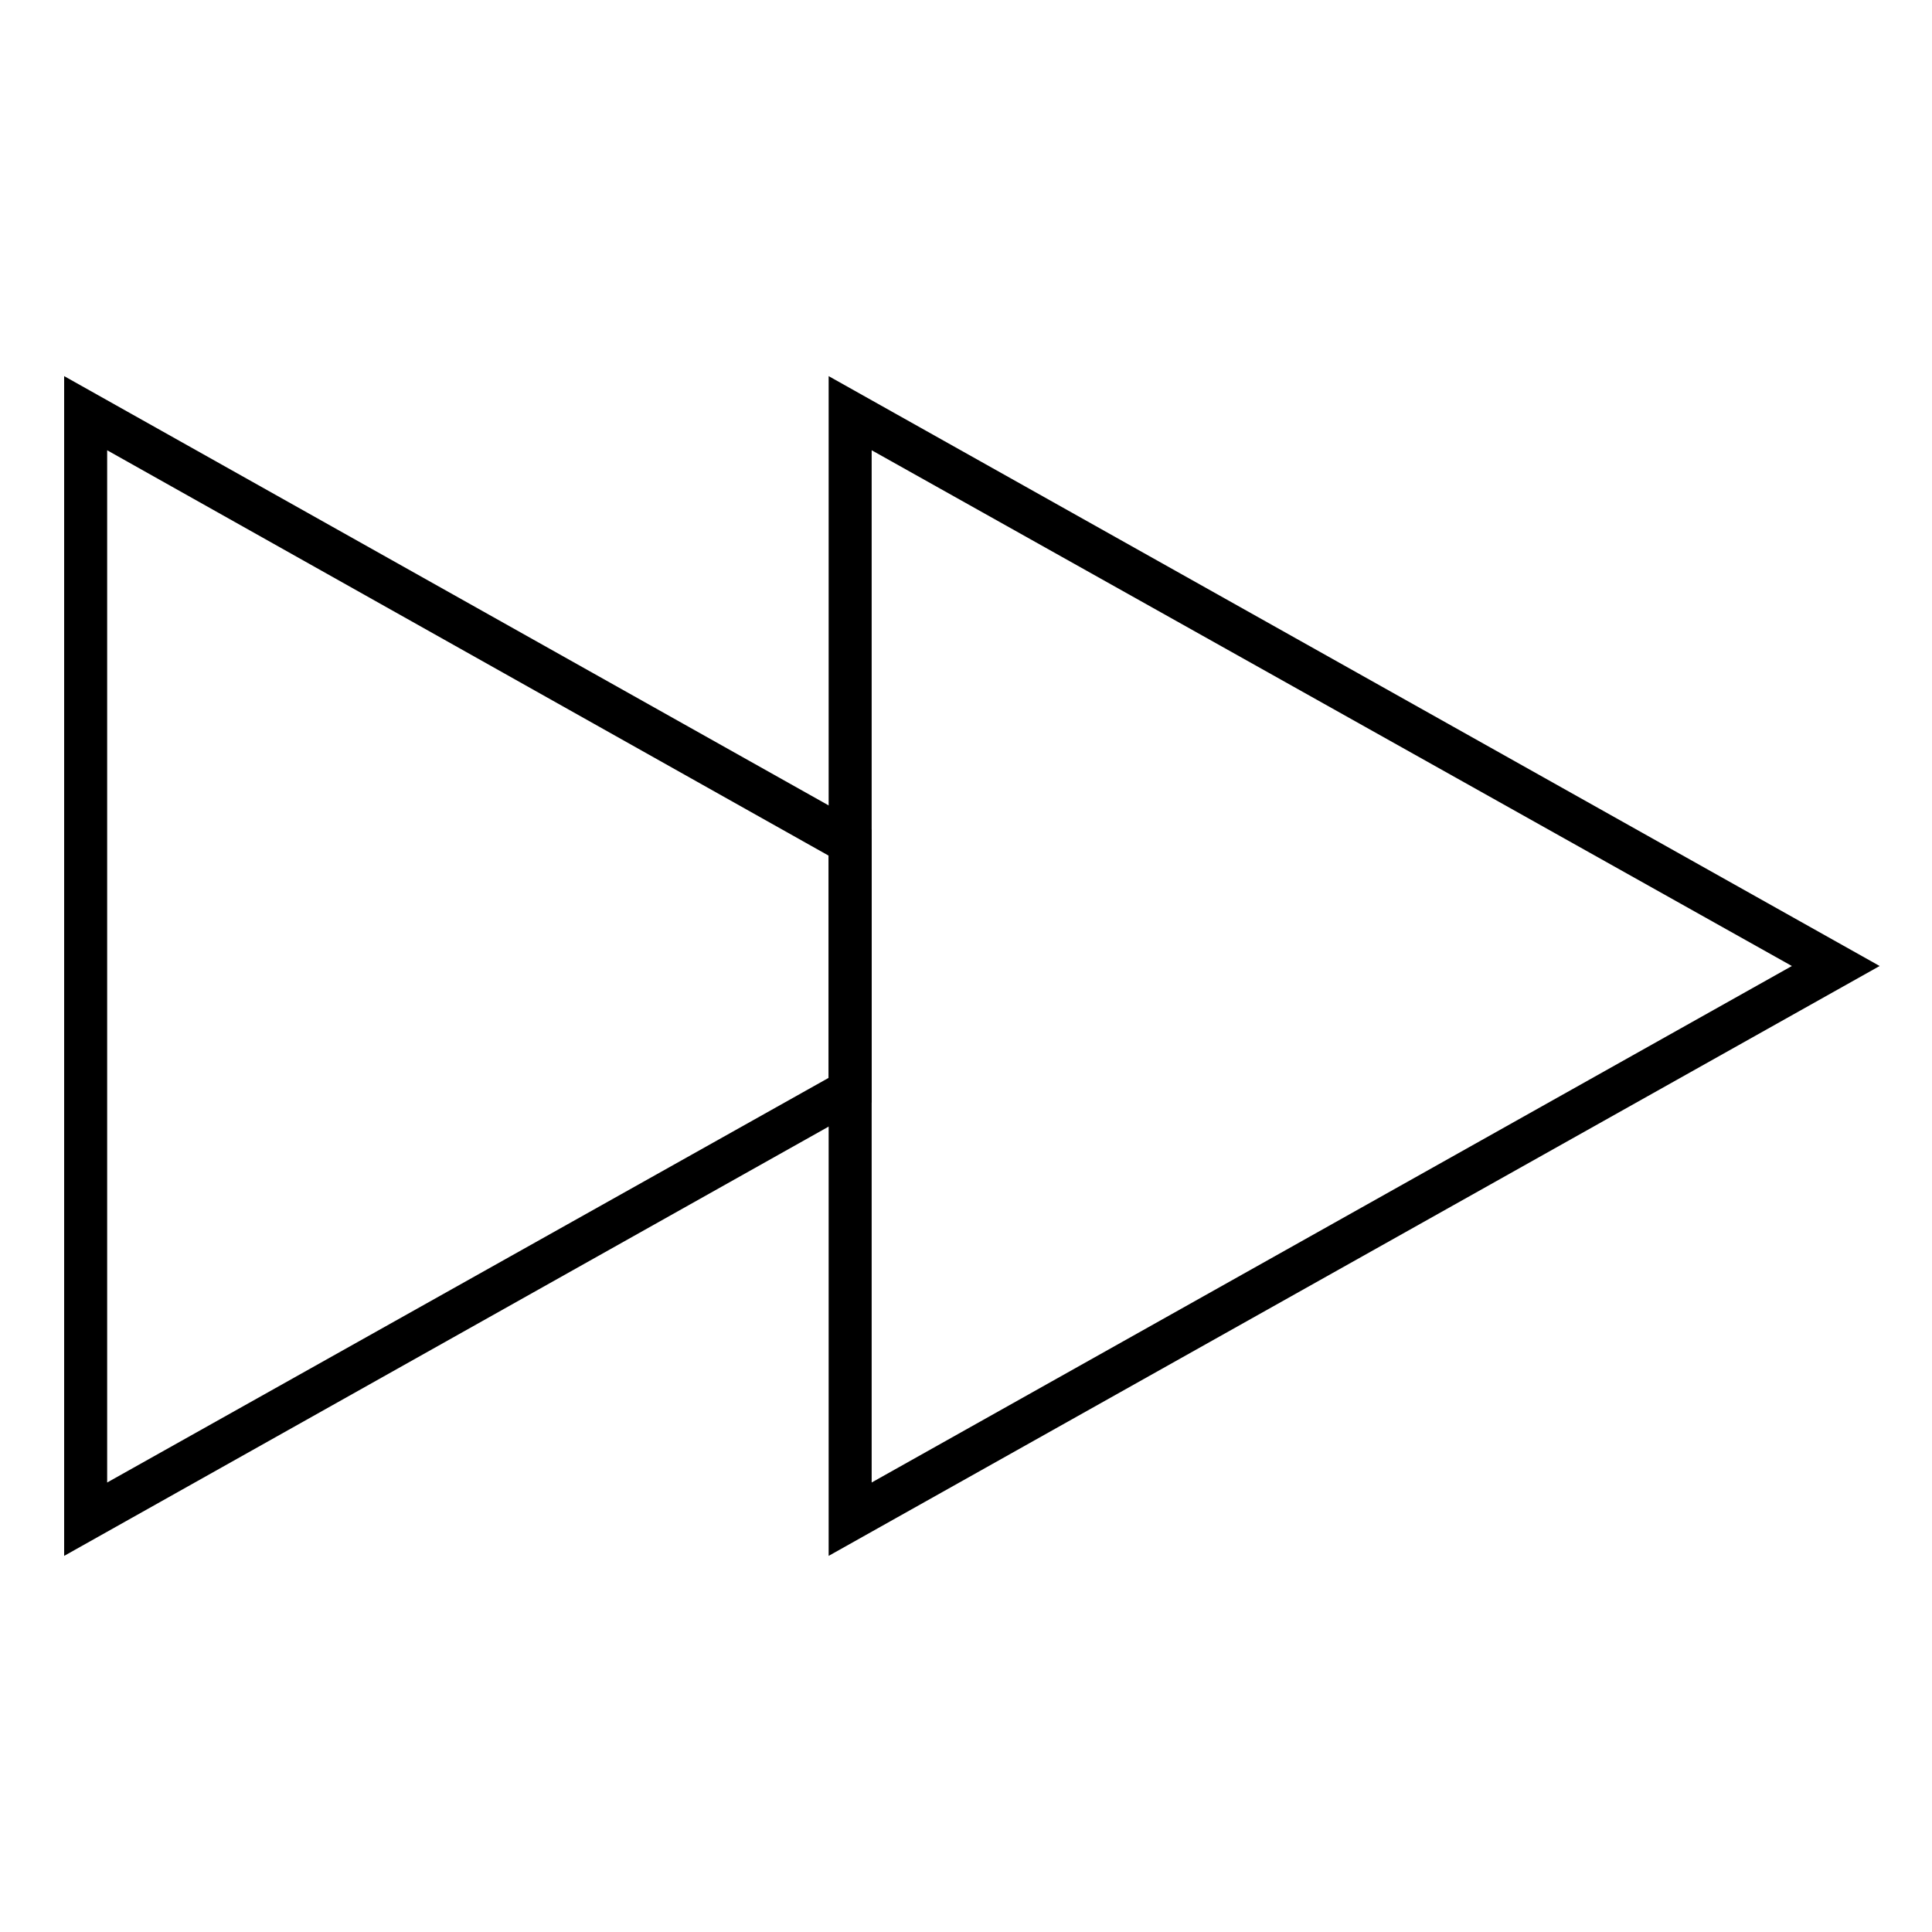 <?xml version="1.0" encoding="utf-8"?>
<!-- Svg Vector Icons : http://www.onlinewebfonts.com/icon -->
<!DOCTYPE svg PUBLIC "-//W3C//DTD SVG 1.1//EN" "http://www.w3.org/Graphics/SVG/1.1/DTD/svg11.dtd">
<svg version="1.1" xmlns="http://www.w3.org/2000/svg" xmlns:xlink="http://www.w3.org/1999/xlink" x="0px" y="0px" viewBox="0 0 256 256" enable-background="new 0 0 256 256" xml:space="preserve">
<g><g><path stroke-width="3" fill-opacity="0" stroke="#000000"  d="M111.3,203.6V52.4L246,128L111.3,203.6z M114,57.1v141.9L240.5,128L114,57.1z"/><path stroke-width="3" fill-opacity="0" stroke="#000000"  d="M10,203.6V52.4l104,58.4v34.4L10,203.6z M12.7,57.1v141.9l98.6-55.3v-31.2L12.7,57.1z"/></g></g>
</svg>